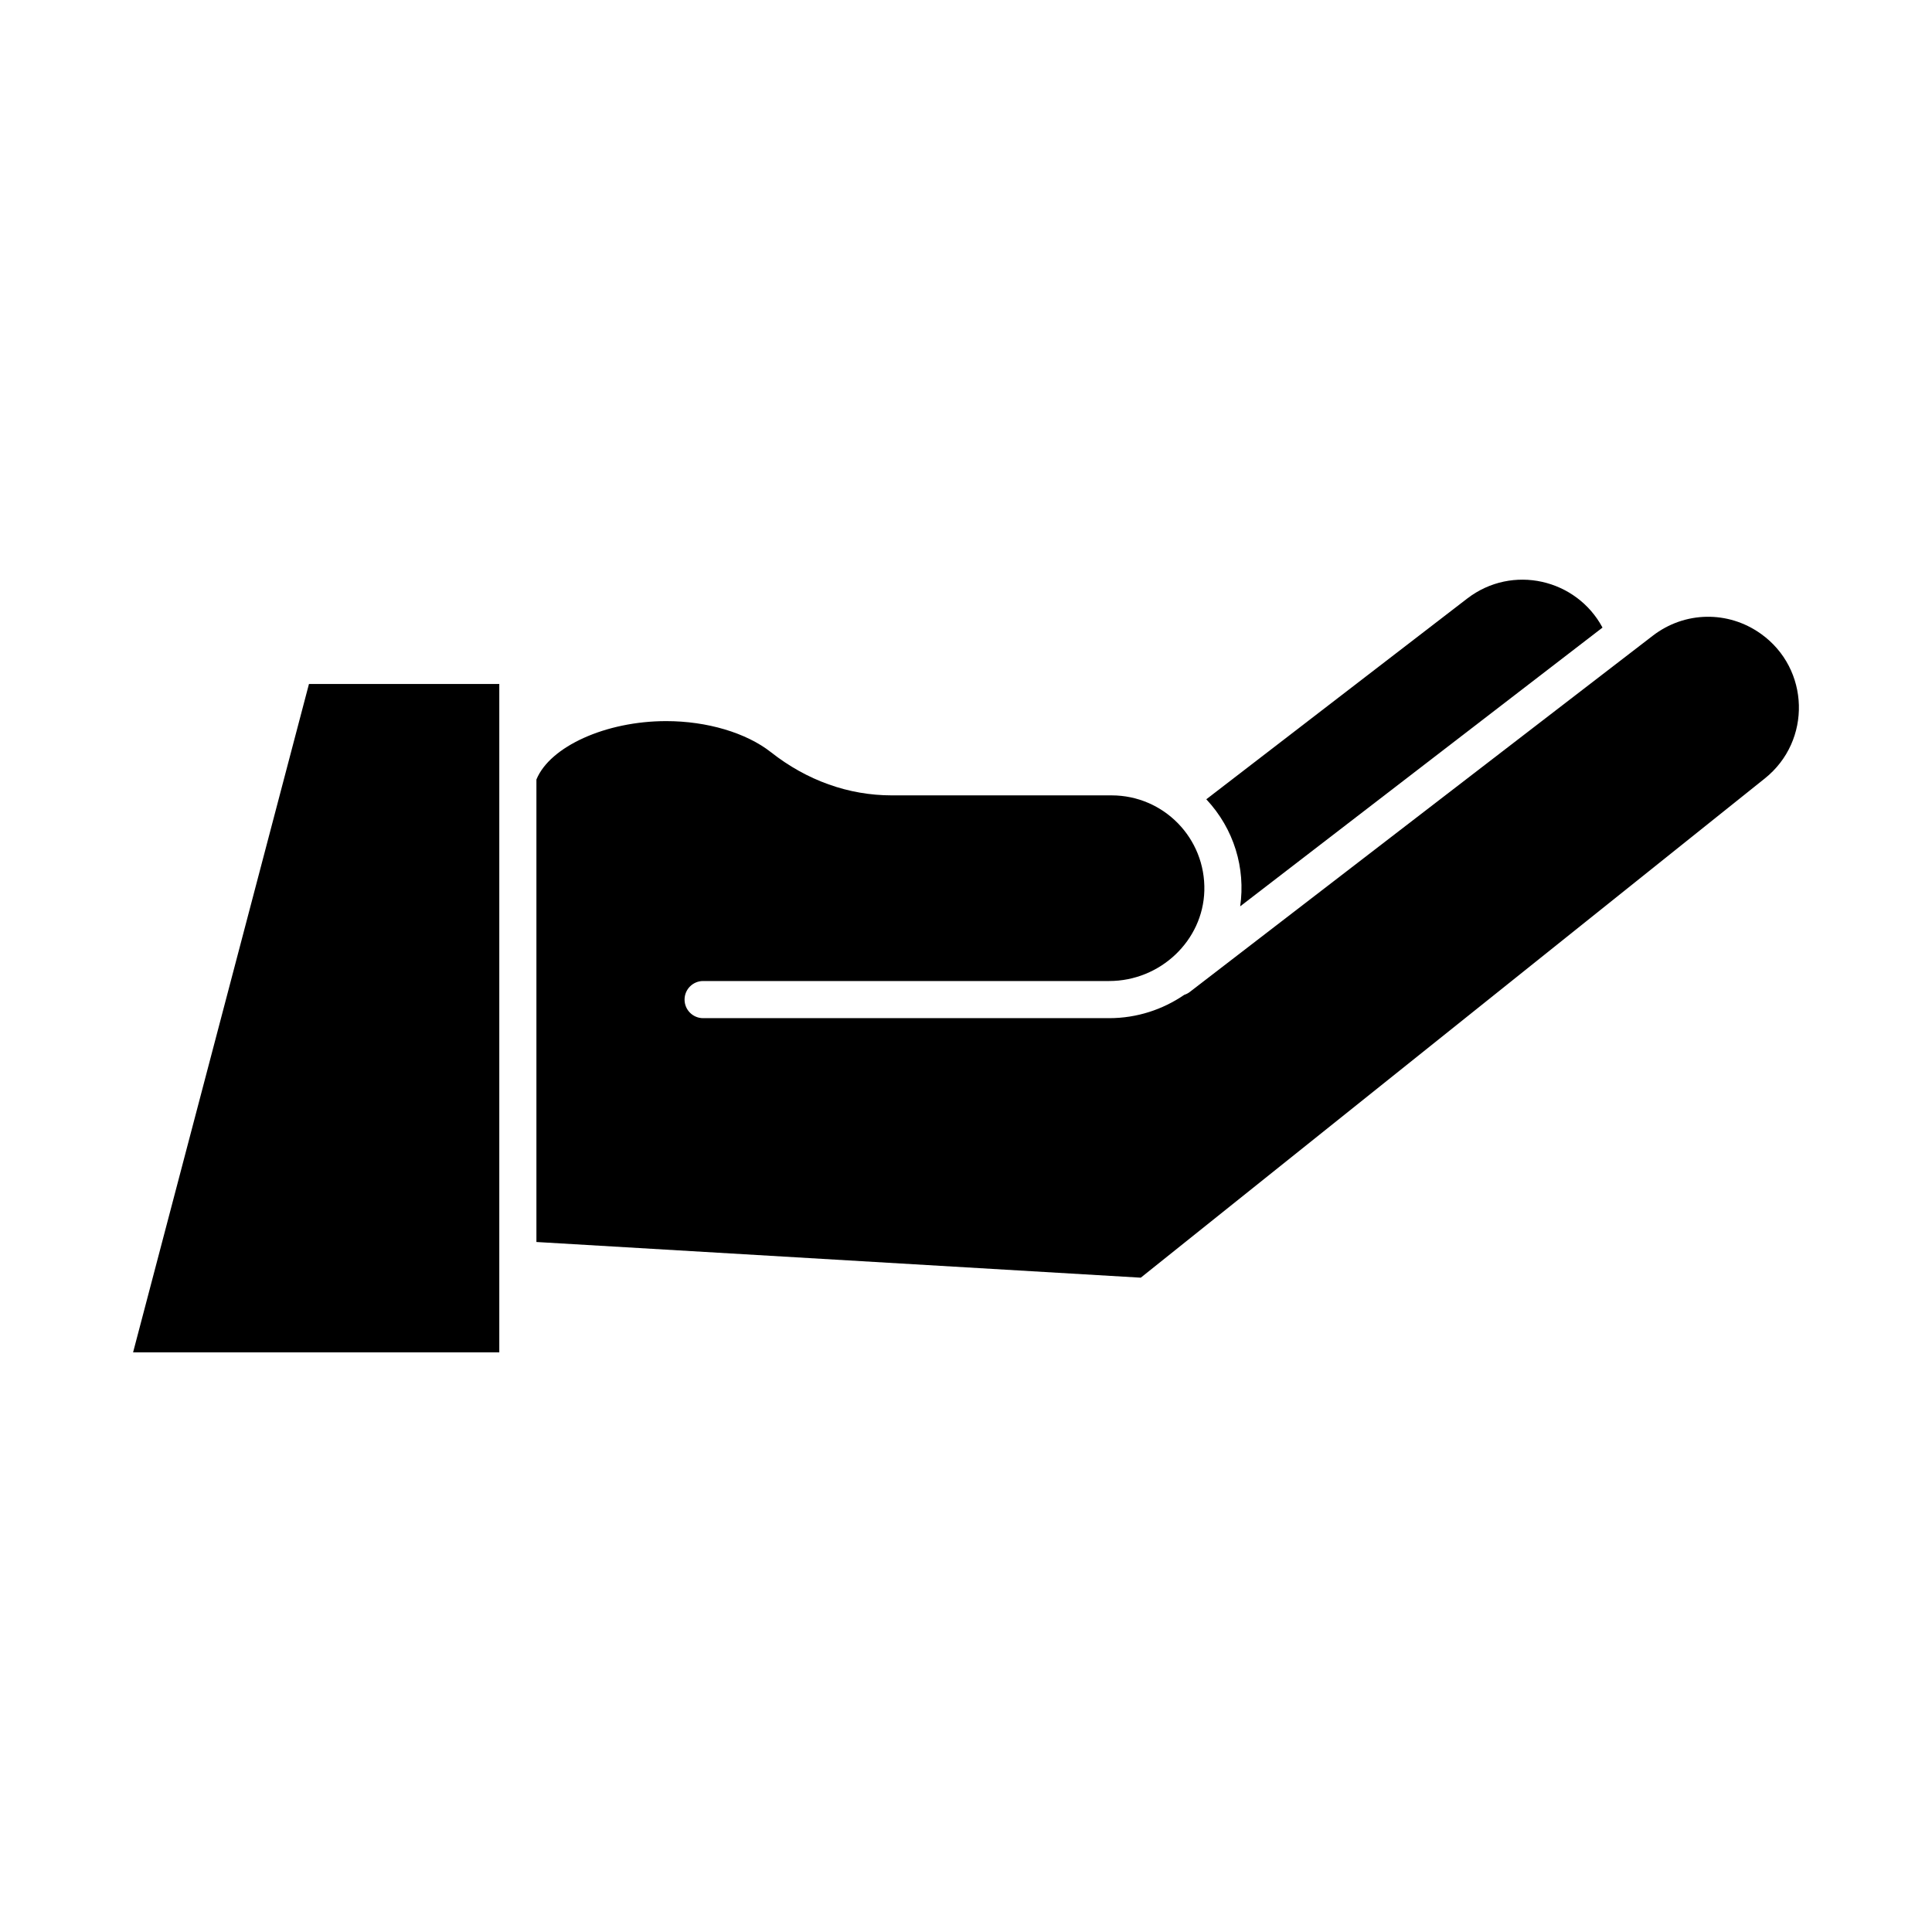 <?xml version="1.0" encoding="UTF-8"?>
<!-- Uploaded to: ICON Repo, www.svgrepo.com, Generator: ICON Repo Mixer Tools -->
<svg fill="#000000" width="800px" height="800px" version="1.1" viewBox="144 144 512 512" xmlns="http://www.w3.org/2000/svg">
 <g>
  <path d="m610.62 311.94c-8.672-6.176-20.168-5.965-28.609 0.527l-122.73 94.43c-0.445 0.344-0.938 0.578-1.441 0.746-5.68 3.887-12.543 6.18-19.883 6.18h-107.62c-2.719 0-4.922-2.203-4.922-4.922s2.203-4.922 4.922-4.922h107.62c13.535 0 24.844-10.723 25.203-23.906 0.379-13.887-10.73-25.293-24.59-25.293h-58.258c-11.43 0-22.484-3.949-31.973-11.418-6.57-5.172-16.965-8.262-27.797-8.262-15.996 0-30.816 6.738-34.387 15.48v122.56l160.16 9.457 165.38-132.3c12.473-9.973 11.949-29.086-1.066-38.355z"/>
  <path d="m179.27 502.38h97.047v-177.12h-50.438z"/>
  <path d="m472.66 384.19 96.02-73.875c-6.883-12.855-23.875-16.906-35.863-7.688l-69.137 53.191c7.383 7.863 10.434 18.316 8.98 28.371z"/>
 </g>
</svg>